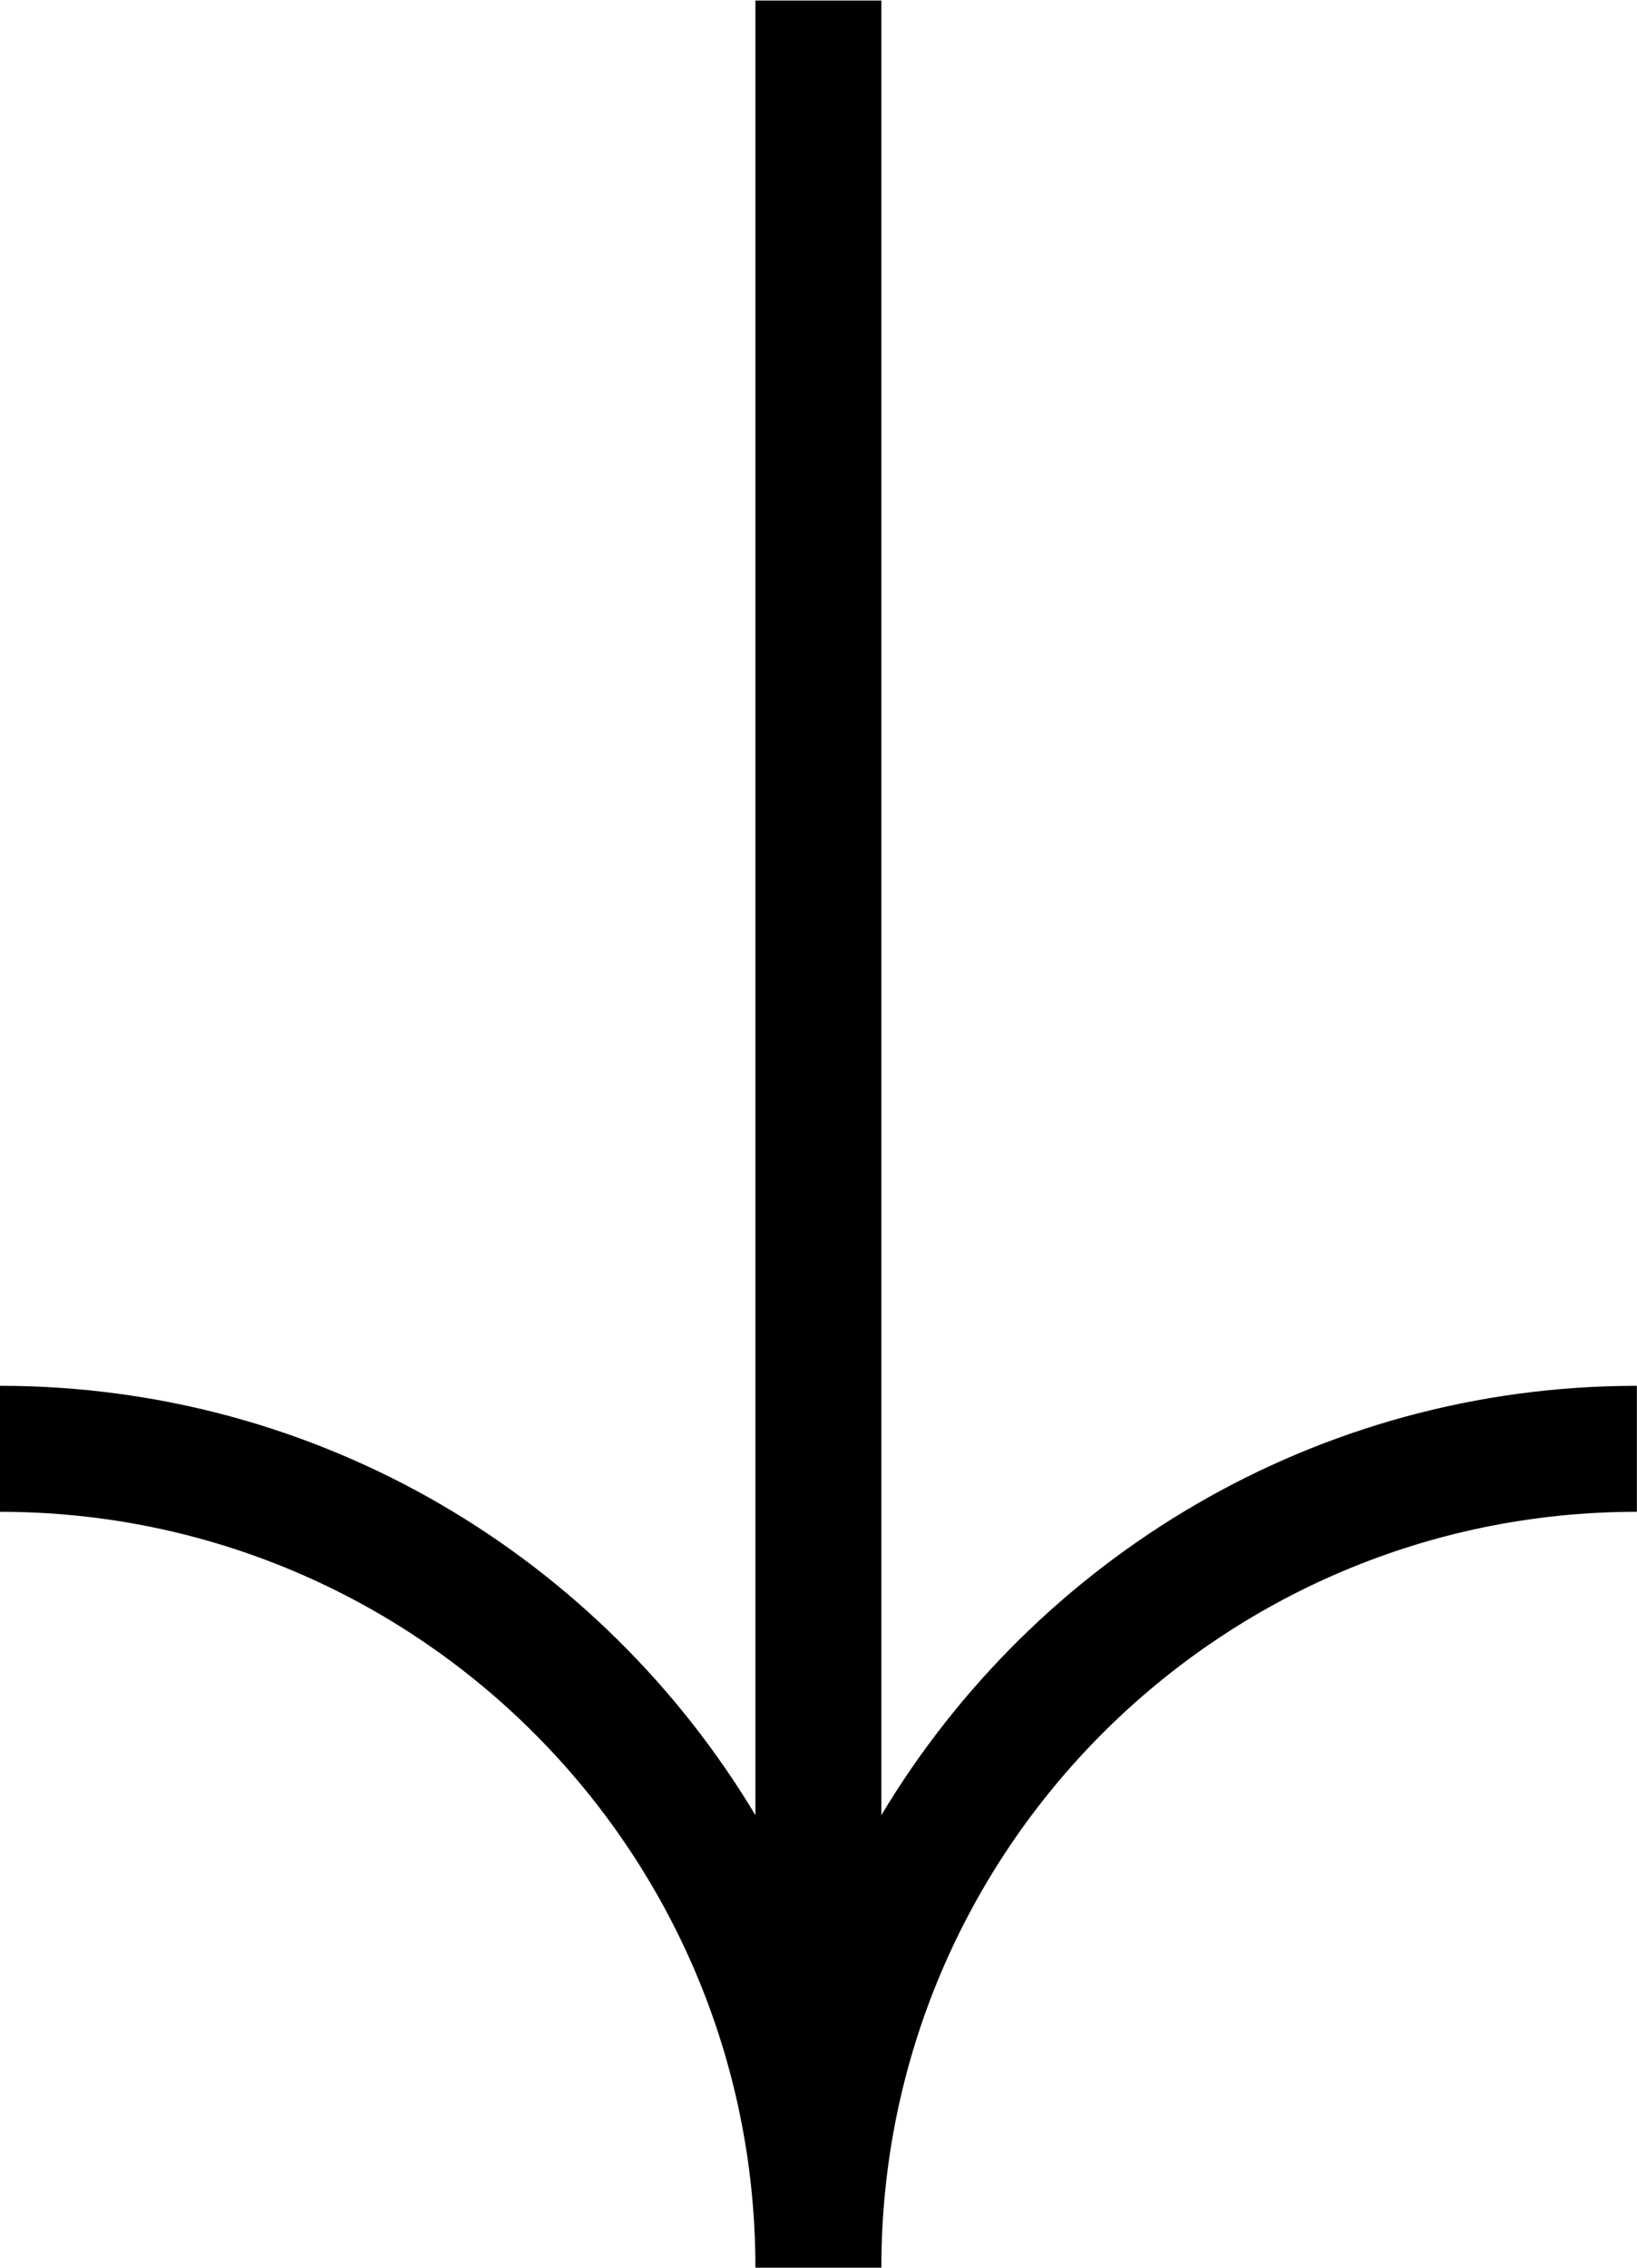 <svg 
 xmlns="http://www.w3.org/2000/svg"
 xmlns:xlink="http://www.w3.org/1999/xlink"
 width="13px" height="18px" viewBox="0 0 13 18" fill="currentColor" aria-hidden="true">
<path fill-rule="evenodd"
 d="M6.999,18.000 L6.999,18.014 L5.999,18.014 L5.999,18.000 C5.999,14.687 3.313,12.000 -0.001,12.000 L-0.001,11.000 C2.550,11.000 4.776,12.369 5.999,14.408 L5.999,0.004 L6.999,0.004 L6.999,14.408 C8.222,12.369 10.448,11.000 12.999,11.000 L12.999,12.000 C9.685,12.000 6.999,14.687 6.999,18.000 Z"/>
</svg>